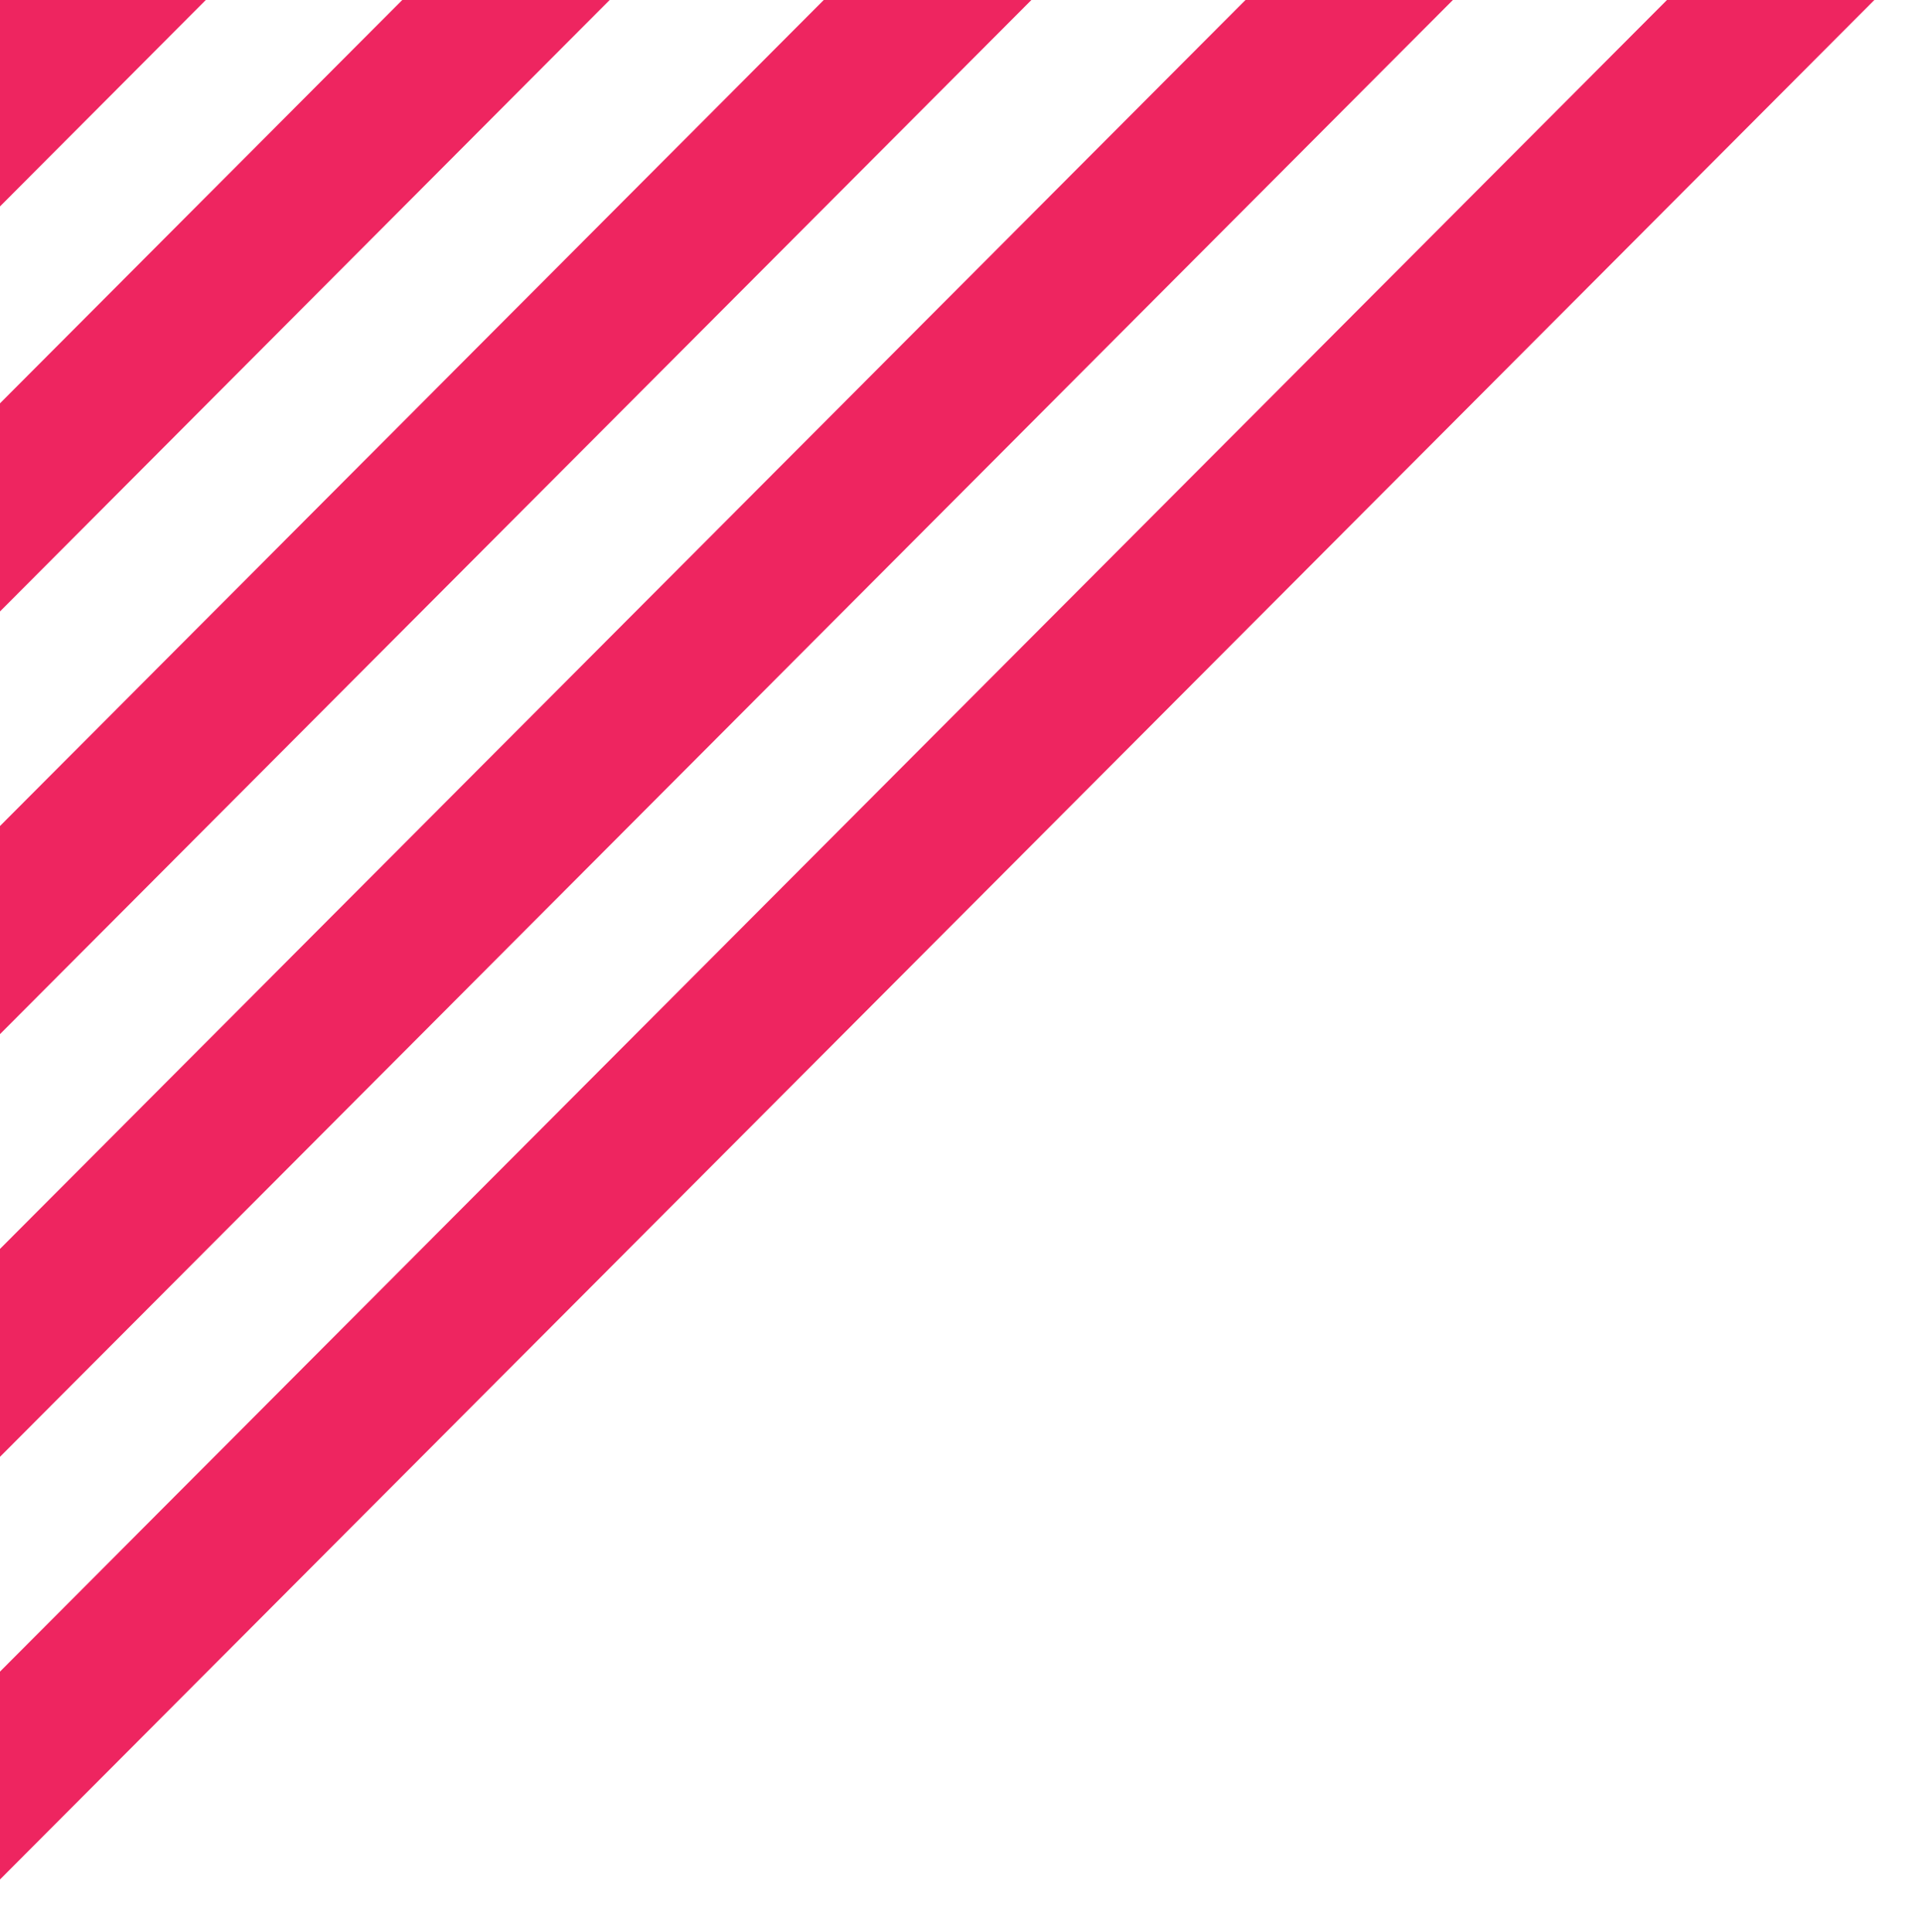 <svg width="187" height="188" viewBox="0 0 187 188" fill="none" xmlns="http://www.w3.org/2000/svg">
<g clip-path="url(#clip0_283_4774)">
<path d="M41.363 -2.232L-2.408 41.657V61.906L61.543 -2.232H41.363Z" fill="#EE2560"/>
<path d="M21.299 -21.516L-22.472 22.374V42.623L41.479 -21.516H21.299Z" fill="#EE2560"/>
<path d="M82.372 -2.232L-2.408 82.781V103.03L102.576 -2.232H82.372Z" fill="#EE2560"/>
<path d="M123.404 -2.232L-2.408 123.928V144.154L143.584 -2.232H123.404Z" fill="#EE2560"/>
<path d="M164.412 -2.232L-2.408 165.052V185.277L184.592 -2.232H164.412Z" fill="#EE2560"/>
</g>
<defs>
<clipPath id="clip0_283_4774">
<rect width="187" height="188" fill="white"/>
</clipPath>
</defs>
</svg>

